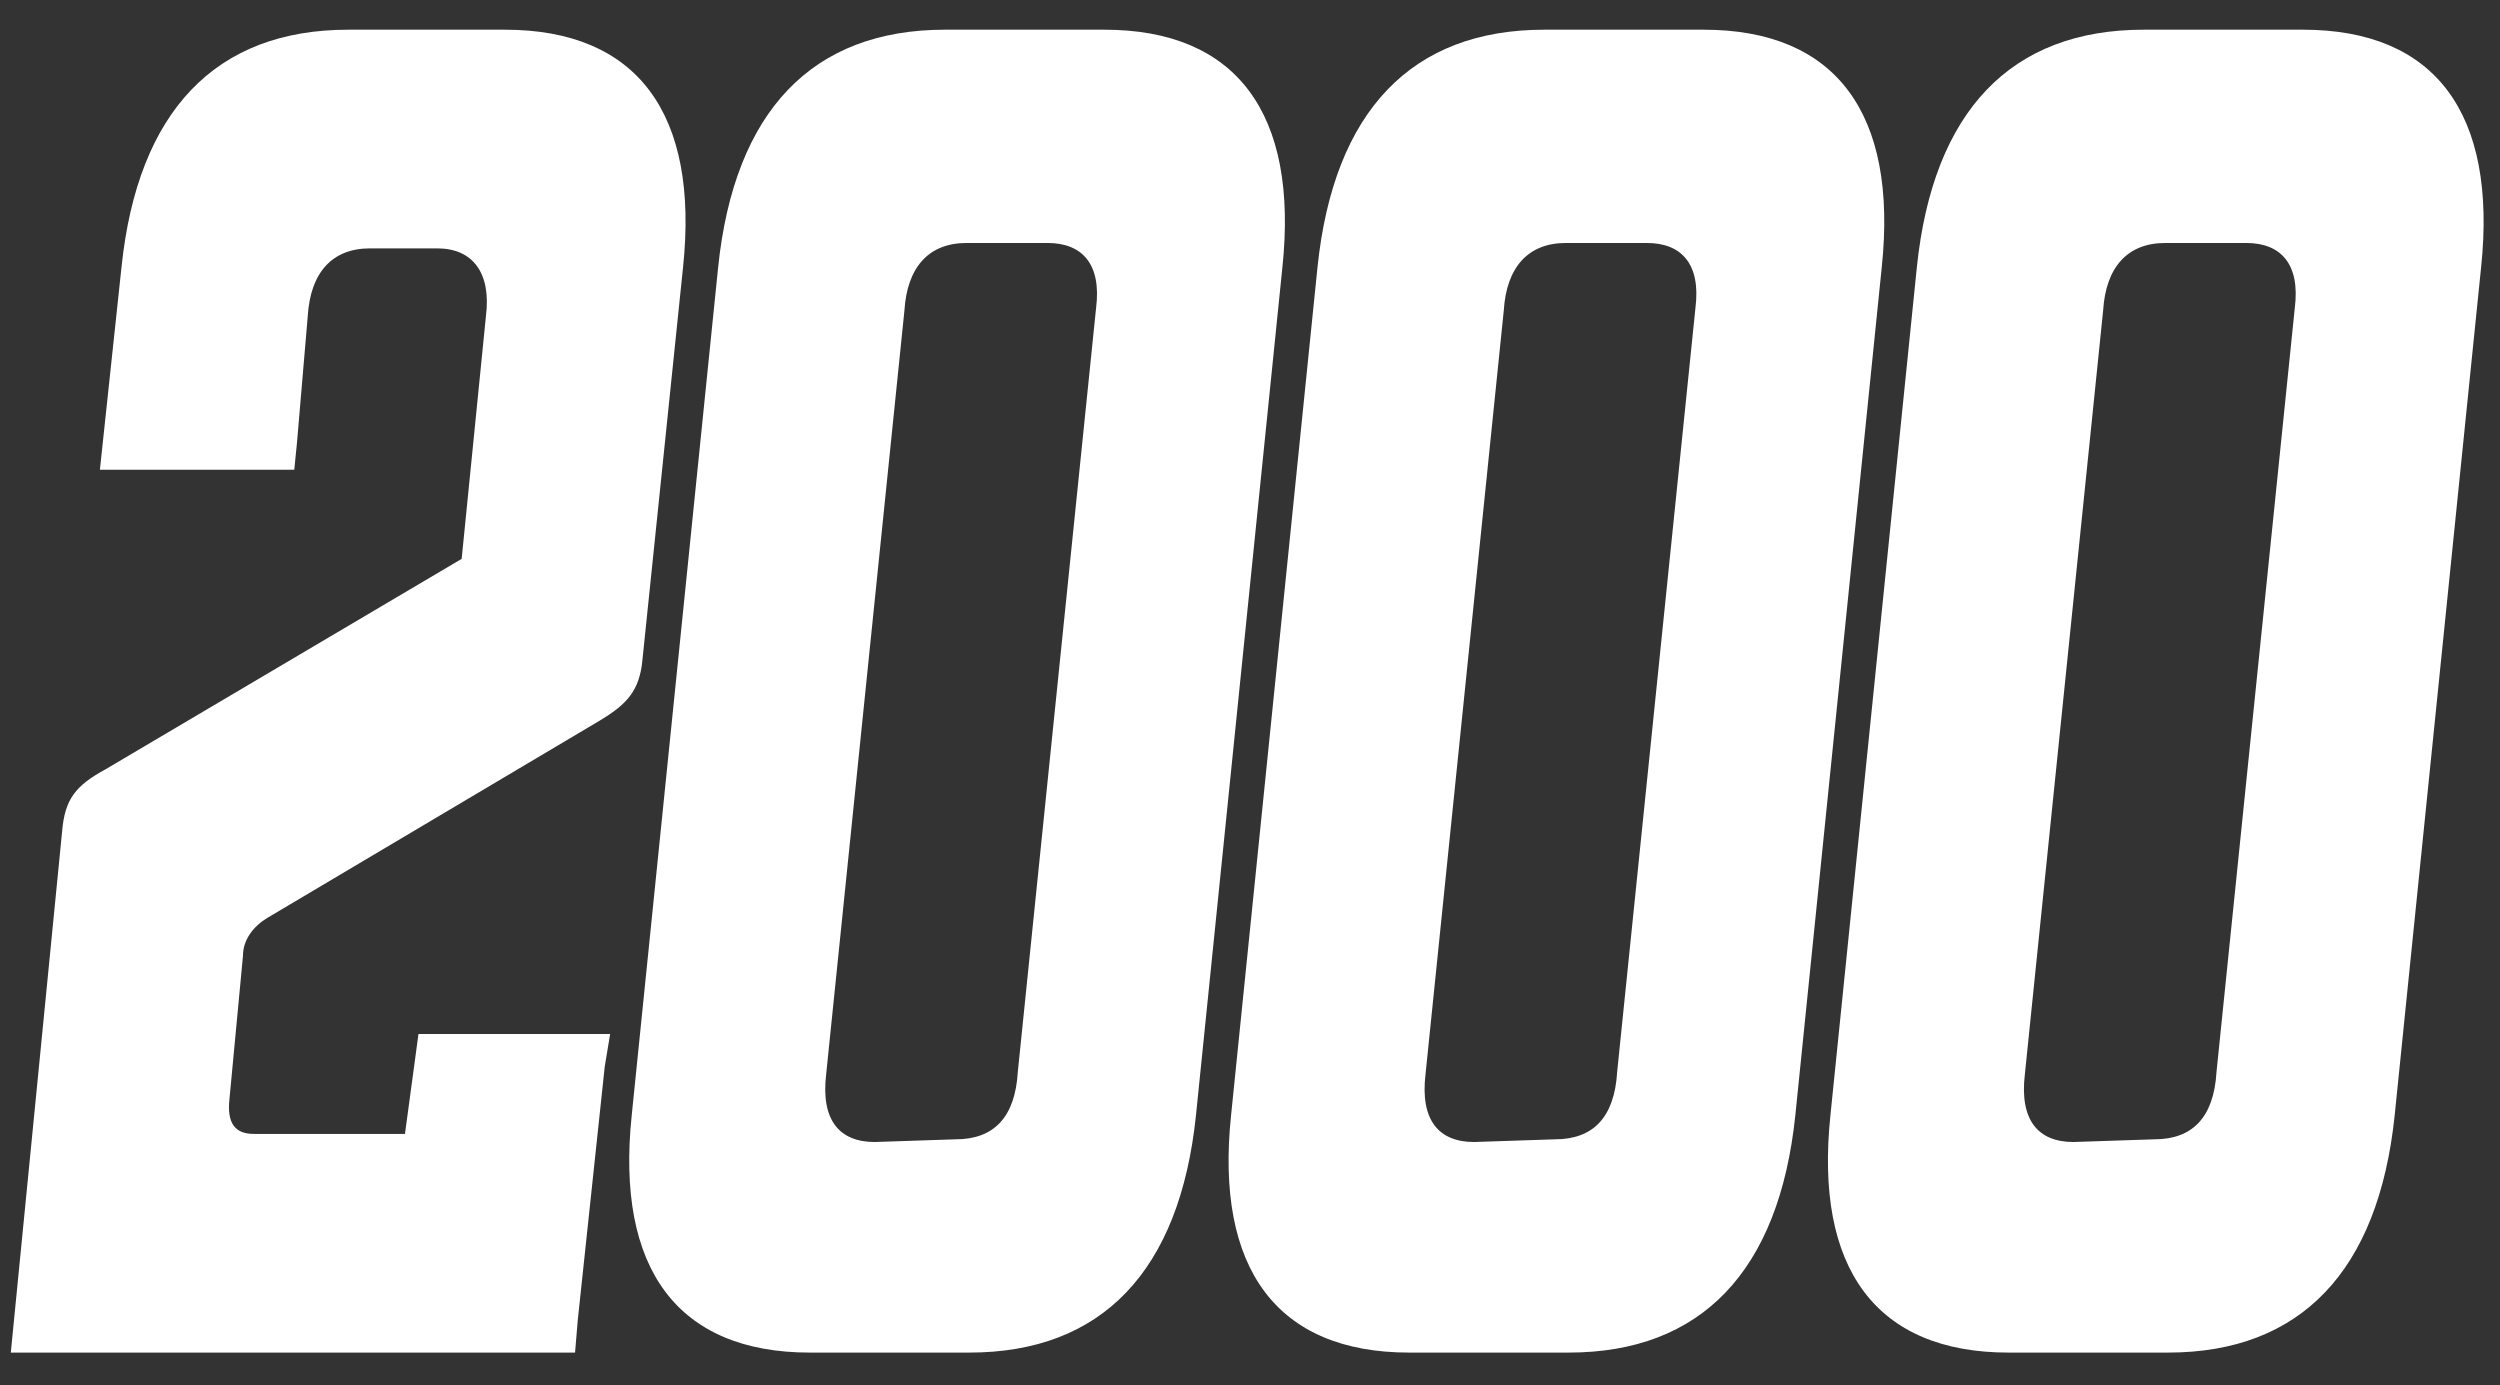 <?xml version="1.0" encoding="utf-8"?>
<!-- Generator: Adobe Illustrator 25.4.1, SVG Export Plug-In . SVG Version: 6.00 Build 0)  -->
<svg version="1.1" id="レイヤー_1" xmlns="http://www.w3.org/2000/svg" xmlns:xlink="http://www.w3.org/1999/xlink" x="0px"
	 y="0px" width="92.6px" height="51.3px" viewBox="0 0 92.6 51.3" style="enable-background:new 0 0 92.6 51.3;"
	 xml:space="preserve">
<rect x="0" y="0" width="92.6" height="51.3" fill="#333333" stroke="none"/>
<style type="text/css">
	.st0{fill:#FFFFFF;}
</style>
<path class="st0" d="M26.6,9.9c0.6-5.8,3.5-8.8,8.4-8.8h5.9c4.9,0,7.2,3.1,6.6,8.8l-3.2,31.4c-0.6,5.8-3.5,8.8-8.4,8.8H30
	c-4.9,0-7.2-3.1-6.6-8.8L26.6,9.9z M35.4,42.2c1.4,0,2.2-0.8,2.3-2.5l2.9-28.3C40.8,9.8,40.1,9,38.8,9h-3c-1.4,0-2.2,0.9-2.3,2.5
	l-2.9,28.3c-0.2,1.7,0.5,2.5,1.8,2.5L35.4,42.2z"/>
<path class="st0" d="M48.8,9.9c0.6-5.8,3.5-8.8,8.4-8.8h5.9c4.9,0,7.2,3.1,6.6,8.8l-3.2,31.4c-0.6,5.8-3.5,8.8-8.4,8.8h-5.9
	c-4.9,0-7.2-3.1-6.6-8.8L48.8,9.9z M57.6,42.2c1.4,0,2.2-0.8,2.3-2.5l2.9-28.3C63,9.8,62.3,9,61,9h-3c-1.4,0-2.2,0.9-2.3,2.5
	l-2.9,28.3c-0.2,1.7,0.5,2.5,1.8,2.5L57.6,42.2z"/>
<path class="st0" d="M71,9.9c0.6-5.8,3.5-8.8,8.4-8.8h5.9c4.9,0,7.2,3.1,6.6,8.8l-3.2,31.4c-0.6,5.8-3.5,8.8-8.4,8.8h-5.9
	c-4.9,0-7.2-3.1-6.6-8.8L71,9.9z M79.8,42.2c1.4,0,2.2-0.8,2.3-2.5L85,11.4C85.2,9.8,84.5,9,83.2,9h-3c-1.4,0-2.2,0.9-2.3,2.5
	l-2.9,28.3c-0.2,1.7,0.5,2.5,1.8,2.5L79.8,42.2z"/>
<path class="st0" d="M21.3,50.1c0,0-1,0-1.1,0H0.4l1.9-19.3c0.1-1.2,0.5-1.7,1.6-2.3l13.2-7.8l0.9-9c0.2-1.6-0.5-2.5-1.8-2.5h-2.5
	c-1.4,0-2.2,0.9-2.3,2.5L11,16.4l-0.1,1c0,0-0.8,0-0.9,0H3.7l0.8-7.5C5.1,4.1,8,1.1,12.9,1.1h5.8c4.9,0,7.2,3.1,6.6,8.8l-1.5,14.5
	c-0.1,1.2-0.6,1.7-1.6,2.3L9.9,34C9.4,34.3,9,34.8,9,35.4l-0.5,5.3C8.4,41.6,8.7,42,9.4,42H15l0.5-3.7l7.1,0l-0.2,1.2l-1,9.4"/>
</svg>

